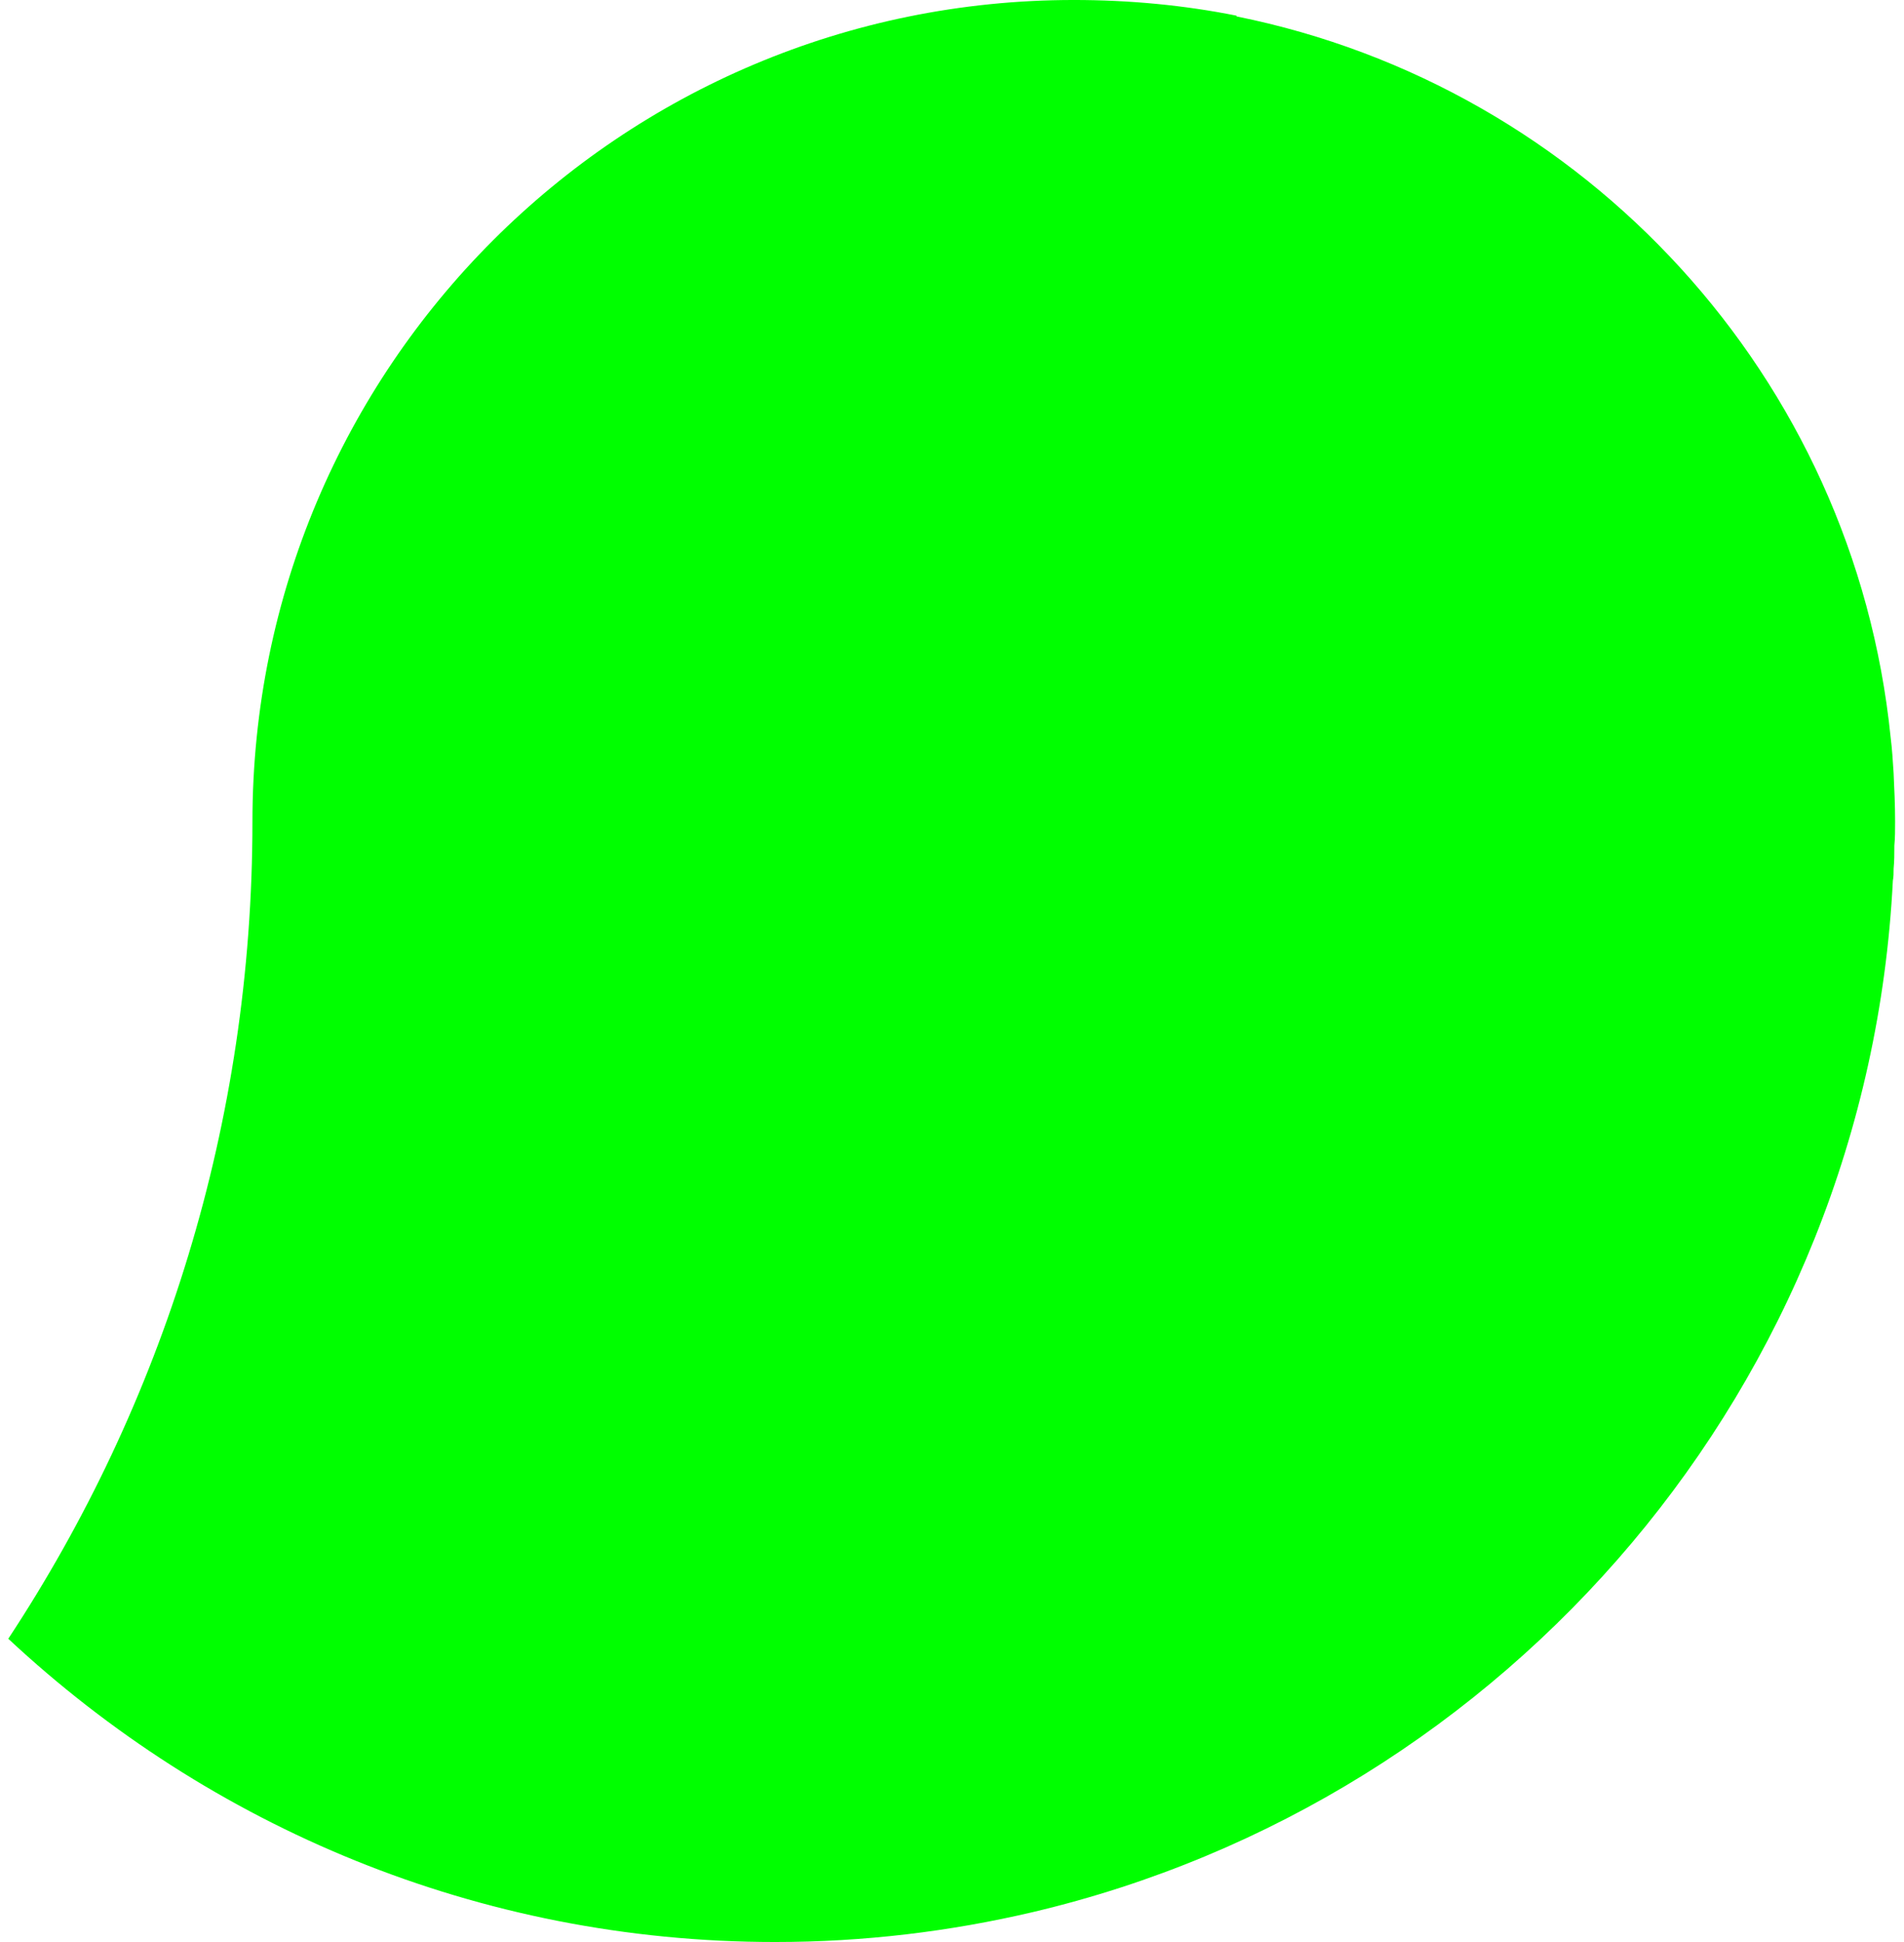 <?xml version="1.0" encoding="UTF-8"?>
<svg width="204px" height="208px" viewBox="0 0 204 208" version="1.1" xmlns="http://www.w3.org/2000/svg" xmlns:xlink="http://www.w3.org/1999/xlink">
    <title>Fill-4</title>
    <defs>
        <path d="M243.047,125.999 C243.047,126.879 243.047,127.759 242.967,128.559 C242.967,129.439 242.967,130.239 242.887,131.039 C242.887,131.519 242.887,131.919 242.807,132.319 C240.087,186.239 201.607,230.799 150.647,242.799 C141.767,244.879 132.567,245.999 123.047,245.999 C91.207,245.999 62.407,233.599 40.887,213.519 C57.447,188.399 67.047,158.319 67.047,125.999 C67.047,77.359 106.407,37.999 155.047,37.999 C161.047,37.999 166.887,38.559 172.487,39.679 L172.487,39.759 C209.847,47.279 238.647,78.399 242.567,116.959 C242.727,118.239 242.807,119.519 242.887,120.799 C242.967,122.559 243.047,124.239 243.047,125.999" id="path-1"></path>
    </defs>
    <g id="2-线框图-&amp;-关键信息-首页1期" stroke="none" stroke-width="1" fill="none" fill-rule="evenodd">
        <g id="1-首页-视觉墨稿" transform="translate(-981, -329)">
            <g id="编组" transform="translate(-78, -172)">
                <g transform="translate(572, 309)">
                    <g transform="translate(146, 24)">
                        <g transform="translate(80.047, 127.999)">
                            <g transform="translate(220.953, 2.001)">
                                <mask id="mask-2" fill="white">
                                    <use xlink:href="#path-1"></use>
                                </mask>
                                <use id="Fill-4" fill="#00FF00" fill-rule="nonzero" xlink:href="#path-1"></use>
                            </g>
                        </g>
                    </g>
                </g>
            </g>
        </g>
    </g>
</svg>